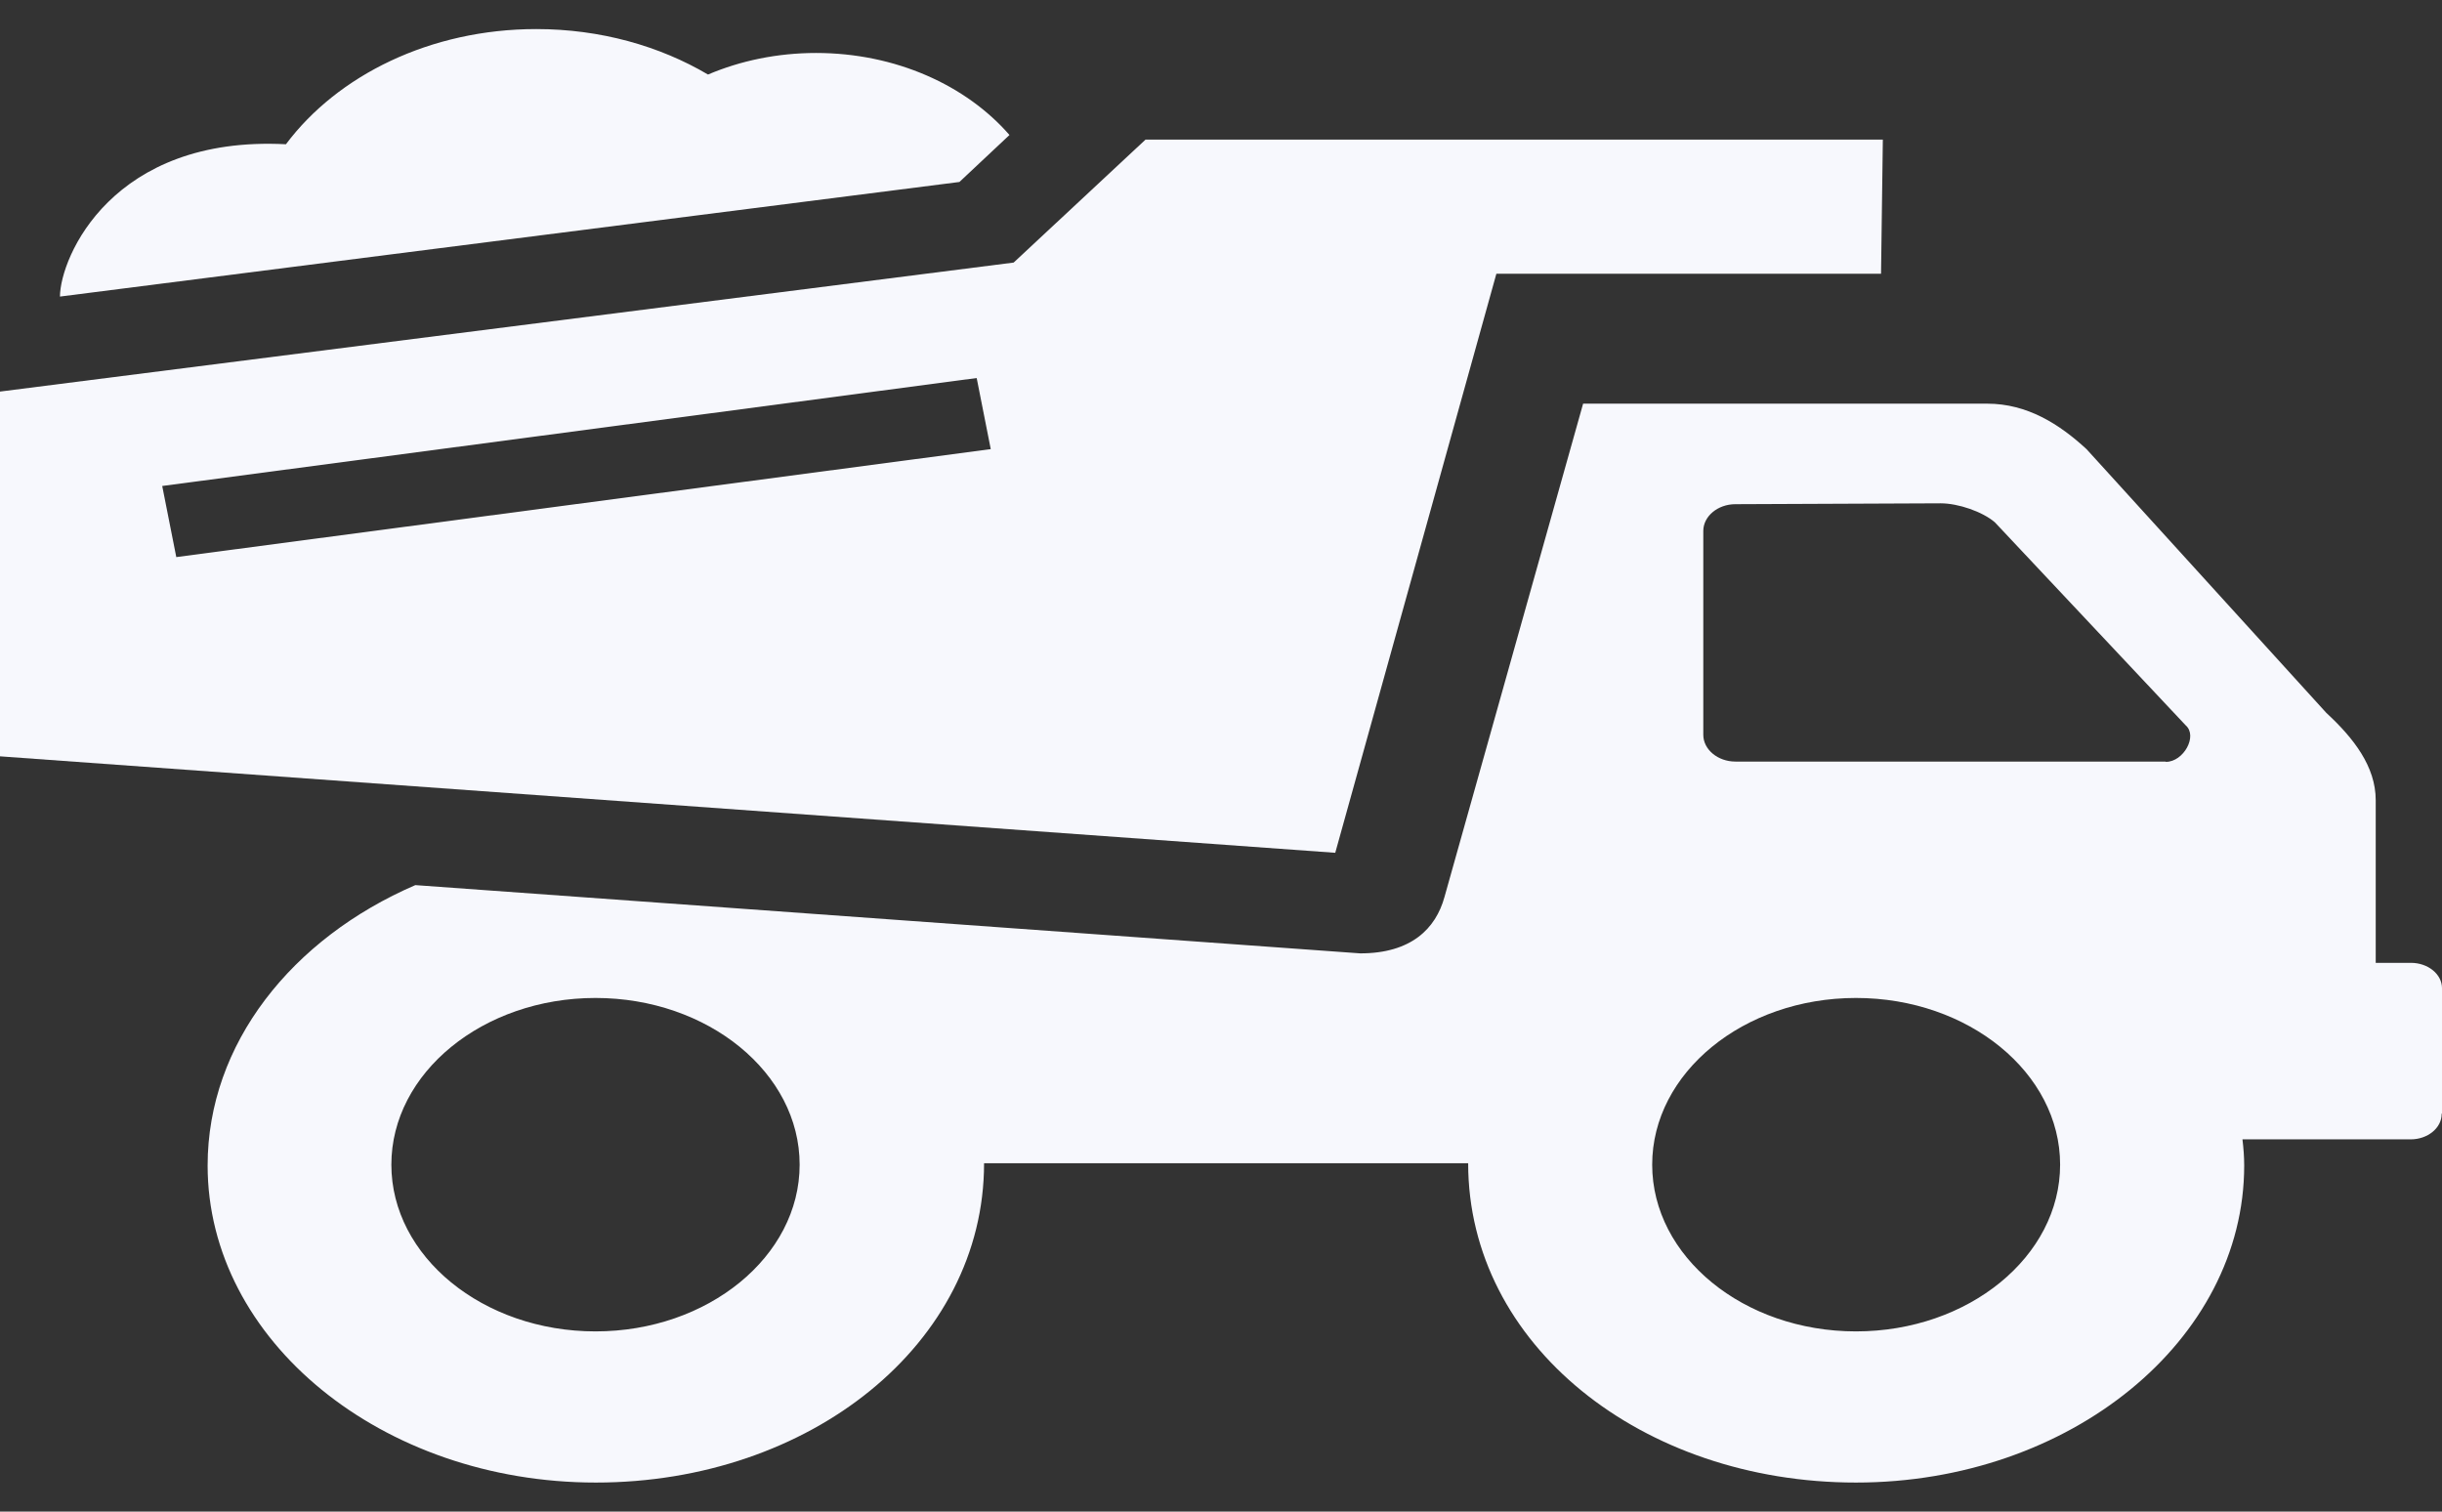 <?xml version="1.0" encoding="UTF-8"?>
<svg xmlns="http://www.w3.org/2000/svg" width="42" height="26" viewBox="0 0 42 26" fill="none">
  <rect x="0" y="0" width="42" height="26" fill="#333333" stroke="none"/>
  <g id="Icons">
    <g id="Group">
      <path id="Vector" d="M14.039 0.911C13.366 0.911 12.735 1.045 12.177 1.282C11.346 0.792 10.328 0.5 9.224 0.5C7.399 0.5 5.804 1.297 4.918 2.481C1.935 2.327 1.037 4.417 1.031 5.101L16.501 3.13L17.362 2.322C16.622 1.471 15.409 0.911 14.033 0.911H14.039Z" fill="#F7F8FD"></path>
      <path id="Vector_2" d="M42 19.146V16.997C42 16.754 41.757 16.561 41.466 16.561H40.86V13.763C40.86 13.183 40.478 12.693 40.011 12.262L35.887 7.726C35.42 7.295 34.868 6.943 34.177 6.943H27.228L24.844 15.427C24.693 15.976 24.268 16.398 23.395 16.398L7.143 15.224C5.021 16.14 3.571 17.953 3.571 20.047C3.571 23.053 6.567 25.5 10.248 25.5C13.929 25.5 16.925 23.113 16.925 20.008H25.251C25.251 23.128 28.24 25.5 31.921 25.5C35.602 25.5 38.598 23.053 38.598 20.047C38.598 19.894 38.586 19.745 38.568 19.597H41.46C41.757 19.597 41.994 19.399 41.994 19.161L42 19.146ZM10.242 22.9C8.307 22.9 6.731 21.612 6.731 20.032C6.731 18.453 8.307 17.165 10.242 17.165C12.176 17.165 13.753 18.453 13.753 20.032C13.753 21.612 12.176 22.9 10.242 22.9ZM31.921 22.9C29.987 22.9 28.416 21.612 28.416 20.032C28.416 18.453 29.987 17.165 31.921 17.165C33.856 17.165 35.432 18.453 35.432 20.032C35.432 21.612 33.856 22.9 31.921 22.9ZM37.246 13.099H29.847C29.544 13.099 29.295 12.891 29.295 12.639V9.132C29.295 8.88 29.544 8.672 29.847 8.672L33.377 8.657C33.68 8.657 34.098 8.801 34.31 8.984L37.591 12.475C37.803 12.658 37.555 13.104 37.252 13.104L37.246 13.099Z" fill="#F7F8FD"></path>
      <path id="Vector_3" d="M0 13.009L22.965 14.668L25.736 4.709H32.352L32.383 2.401H19.702L17.434 4.516L0 6.735V13.009ZM16.798 6.502L17.04 7.725L3.032 9.582L2.79 8.359L16.798 6.502Z" fill="#F7F8FD"></path>
    </g>
  </g>
</svg>
